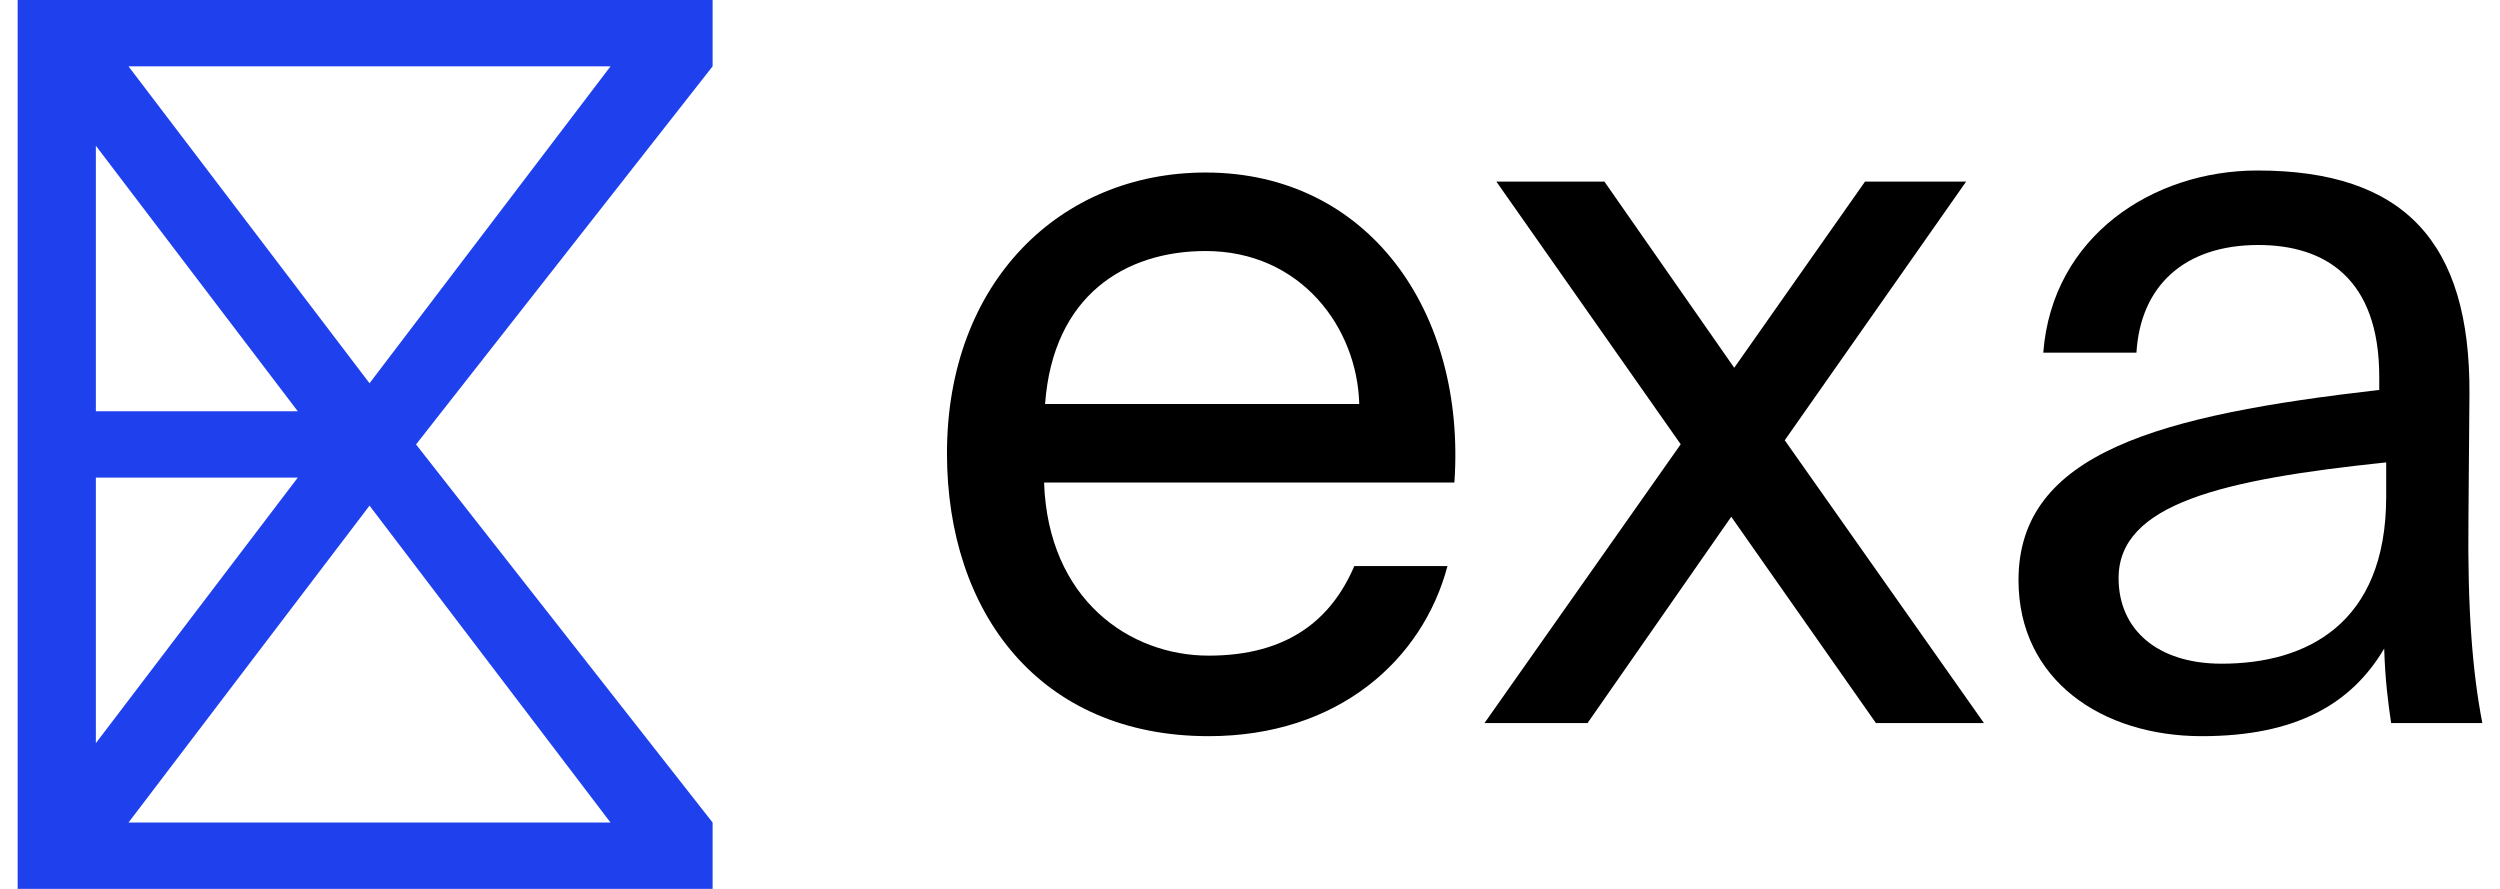<svg width="90" height="32" viewBox="0 0 90 32" fill="none" xmlns="http://www.w3.org/2000/svg">
<g id="Logo">
<g id="Vector">
<path d="M52.358 17.371H37.587C37.73 21.574 40.656 23.603 43.51 23.603C46.364 23.603 47.934 22.299 48.755 20.378H52.109C51.217 23.748 48.184 26.502 43.51 26.502C37.445 26.502 34.091 22.081 34.091 16.32C34.091 10.16 38.158 6.211 43.403 6.211C49.254 6.211 52.786 11.211 52.358 17.371ZM43.403 9.037C40.513 9.037 37.908 10.631 37.623 14.544H48.933C48.862 11.791 46.828 9.037 43.403 9.037Z" fill="black"/>
<path d="M70.781 6.537L64.251 15.849L71.423 26.031H67.534L62.325 18.603L57.151 26.031H53.441L60.505 15.994L53.869 6.537H57.758L62.432 13.24L67.141 6.537H70.781Z" fill="black"/>
<path d="M85.903 17.878V16.646C80.016 17.262 76.269 18.132 76.269 20.813C76.269 22.661 77.661 23.893 79.98 23.893C83.013 23.893 85.903 22.48 85.903 17.878ZM79.266 26.502C75.663 26.502 72.666 24.473 72.666 20.886C72.666 16.284 77.768 14.943 85.653 14.037V13.566C85.653 10.015 83.691 8.82 81.3 8.82C78.624 8.82 77.054 10.305 76.912 12.697H73.558C73.879 8.493 77.518 6.138 81.264 6.138C86.545 6.138 88.935 8.711 88.9 14.182L88.864 18.675C88.828 21.936 89.007 24.183 89.364 26.031H86.081C85.974 25.306 85.867 24.509 85.831 23.349C84.654 25.342 82.656 26.502 79.266 26.502Z" fill="black"/>
<path fill-rule="evenodd" clip-rule="evenodd" d="M0.636 0H25.654V2.388L14.977 16L25.654 29.612V32H0.636V0ZM13.303 13.797L21.979 2.388H4.626L13.303 13.797ZM3.451 5.247V14.806H10.72L3.451 5.247ZM10.72 17.194H3.451V26.753L10.72 17.194ZM4.626 29.612L13.303 18.203L21.979 29.612H4.626Z" fill="#1F40ED"/>
</g>
</g>
</svg>
